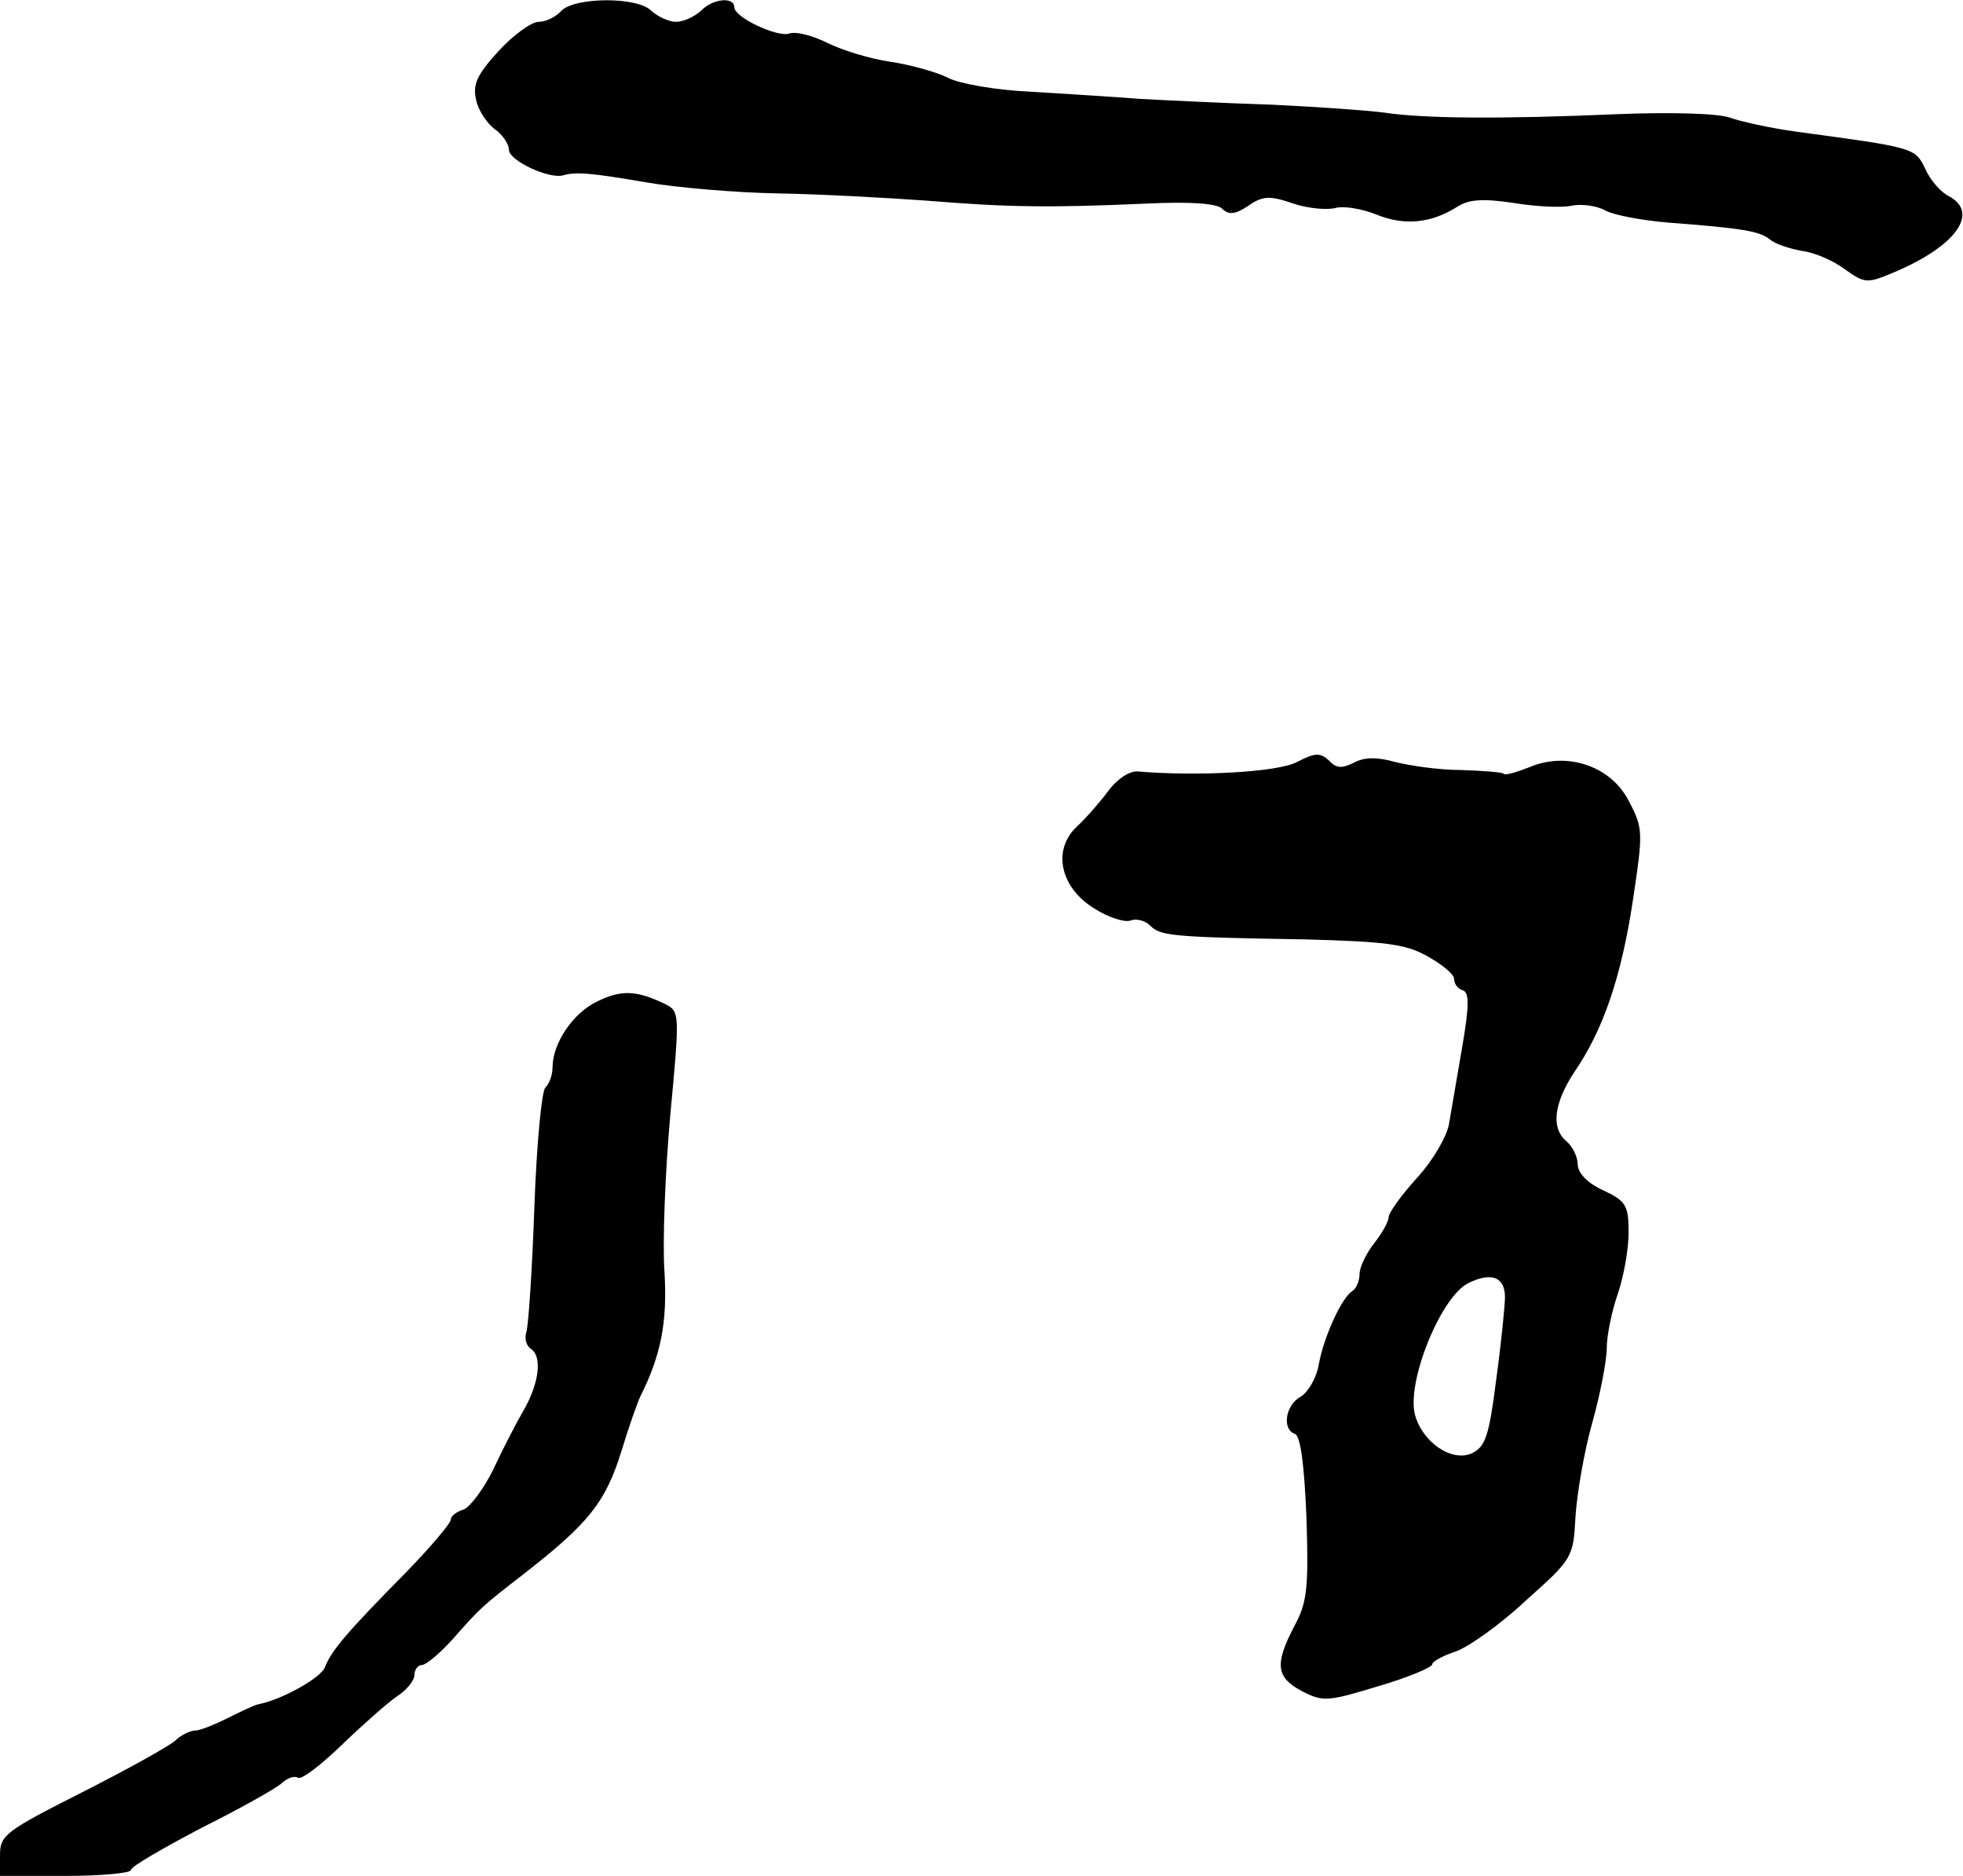 <?xml version="1.0" standalone="no"?>
<!DOCTYPE svg PUBLIC "-//W3C//DTD SVG 20010904//EN"
 "http://www.w3.org/TR/2001/REC-SVG-20010904/DTD/svg10.dtd">
<svg version="1.0" xmlns="http://www.w3.org/2000/svg"
 width="270pt" height="258pt" viewBox="0 0 270 258"
 preserveAspectRatio="xMidYMid meet">
<g transform="translate(0,258) scale(0.1,-0.1)"
fill="#000000" stroke="none">
<path d="M772 2565 c-7 -8 -21 -15 -31 -15 -10 0 -35 -18 -56 -41 -30 -33 -35
-46 -30 -67 3 -14 15 -32 26 -40 10 -7 19 -20 19 -28 0 -15 56 -41 75 -35 18
5 39 3 115 -10 41 -7 122 -14 180 -15 58 -1 150 -6 205 -10 111 -9 166 -10
302 -4 62 3 97 0 104 -7 9 -9 18 -8 36 4 20 14 30 14 62 3 21 -7 47 -9 58 -6
11 3 36 -1 56 -9 39 -16 76 -12 112 11 16 10 35 11 76 5 30 -5 66 -7 80 -4 15
3 36 0 48 -7 12 -6 49 -13 84 -16 105 -8 127 -12 141 -23 8 -7 28 -13 44 -16
17 -2 43 -13 59 -25 28 -20 31 -20 67 -5 86 36 119 82 77 105 -11 5 -26 22
-33 38 -14 29 -15 29 -178 51 -36 5 -76 14 -90 19 -15 6 -81 8 -155 5 -160 -7
-268 -6 -320 2 -22 3 -92 8 -155 11 -63 2 -145 6 -182 8 -37 3 -105 7 -152 10
-46 2 -97 11 -112 19 -16 8 -52 18 -79 22 -28 4 -67 16 -87 26 -20 10 -43 16
-52 13 -16 -6 -76 22 -76 36 0 15 -30 12 -46 -5 -9 -8 -24 -15 -34 -15 -10 0
-25 7 -34 15 -19 20 -106 19 -124 0z"/>
<path d="M1784 1532 c-26 -14 -137 -20 -219 -13 -11 1 -28 -10 -40 -26 -11
-15 -31 -38 -44 -50 -34 -32 -23 -84 25 -113 19 -12 41 -19 49 -16 8 3 20 0
27 -7 14 -14 28 -16 214 -19 108 -3 137 -6 167 -23 20 -11 37 -25 37 -31 0 -7
5 -14 12 -16 9 -3 9 -21 -1 -79 -7 -41 -15 -88 -18 -105 -3 -17 -22 -50 -44
-74 -21 -23 -39 -48 -39 -54 0 -6 -9 -22 -20 -36 -11 -14 -20 -33 -20 -42 0
-9 -4 -19 -9 -23 -15 -8 -40 -63 -47 -101 -3 -19 -15 -39 -25 -45 -21 -11 -26
-45 -8 -51 8 -3 13 -43 16 -116 3 -97 1 -116 -17 -149 -27 -52 -25 -70 11 -89
29 -15 36 -14 105 7 41 12 74 26 74 30 0 4 15 12 33 18 17 6 61 37 96 70 64
57 65 59 68 115 2 32 12 90 23 129 11 39 20 86 20 103 0 17 7 51 15 74 8 23
15 61 15 84 0 38 -3 44 -35 59 -22 10 -35 24 -35 36 0 10 -7 24 -15 31 -22 18
-18 52 10 95 40 58 65 131 81 237 14 93 14 99 -5 135 -24 49 -85 70 -137 48
-18 -7 -34 -12 -36 -9 -2 2 -29 4 -59 5 -30 0 -70 6 -90 11 -25 7 -42 7 -57
-1 -16 -8 -24 -8 -34 3 -12 11 -19 11 -44 -2z m286 -736 c0 -11 -5 -62 -12
-113 -10 -79 -15 -93 -34 -102 -28 -12 -68 16 -78 54 -11 45 35 160 73 180 32
16 51 9 51 -19z"/>
<path d="M822 1203 c-34 -16 -62 -58 -62 -91 0 -10 -4 -22 -10 -28 -5 -5 -12
-79 -15 -164 -3 -85 -8 -162 -11 -172 -3 -9 0 -19 6 -23 16 -10 12 -47 -10
-85 -11 -19 -30 -56 -42 -82 -13 -26 -31 -50 -40 -54 -10 -3 -18 -9 -18 -14 0
-5 -28 -38 -62 -73 -81 -82 -103 -108 -111 -130 -6 -15 -60 -45 -92 -51 -5 -1
-24 -10 -42 -19 -18 -9 -38 -17 -44 -17 -7 0 -20 -6 -28 -14 -9 -8 -67 -40
-128 -71 -105 -53 -113 -59 -113 -86 l0 -29 90 0 c50 0 90 4 90 8 0 5 44 30
97 58 54 27 104 55 111 62 8 7 17 10 22 7 5 -3 32 18 61 46 28 27 62 57 75 66
13 8 24 22 24 29 0 8 5 14 10 14 6 0 25 16 43 36 38 43 39 44 97 89 90 70 113
99 135 170 10 33 22 67 26 75 28 56 37 101 33 170 -3 41 1 139 8 217 13 139
13 142 -7 152 -39 19 -60 20 -93 4z"/>
</g>
</svg>
